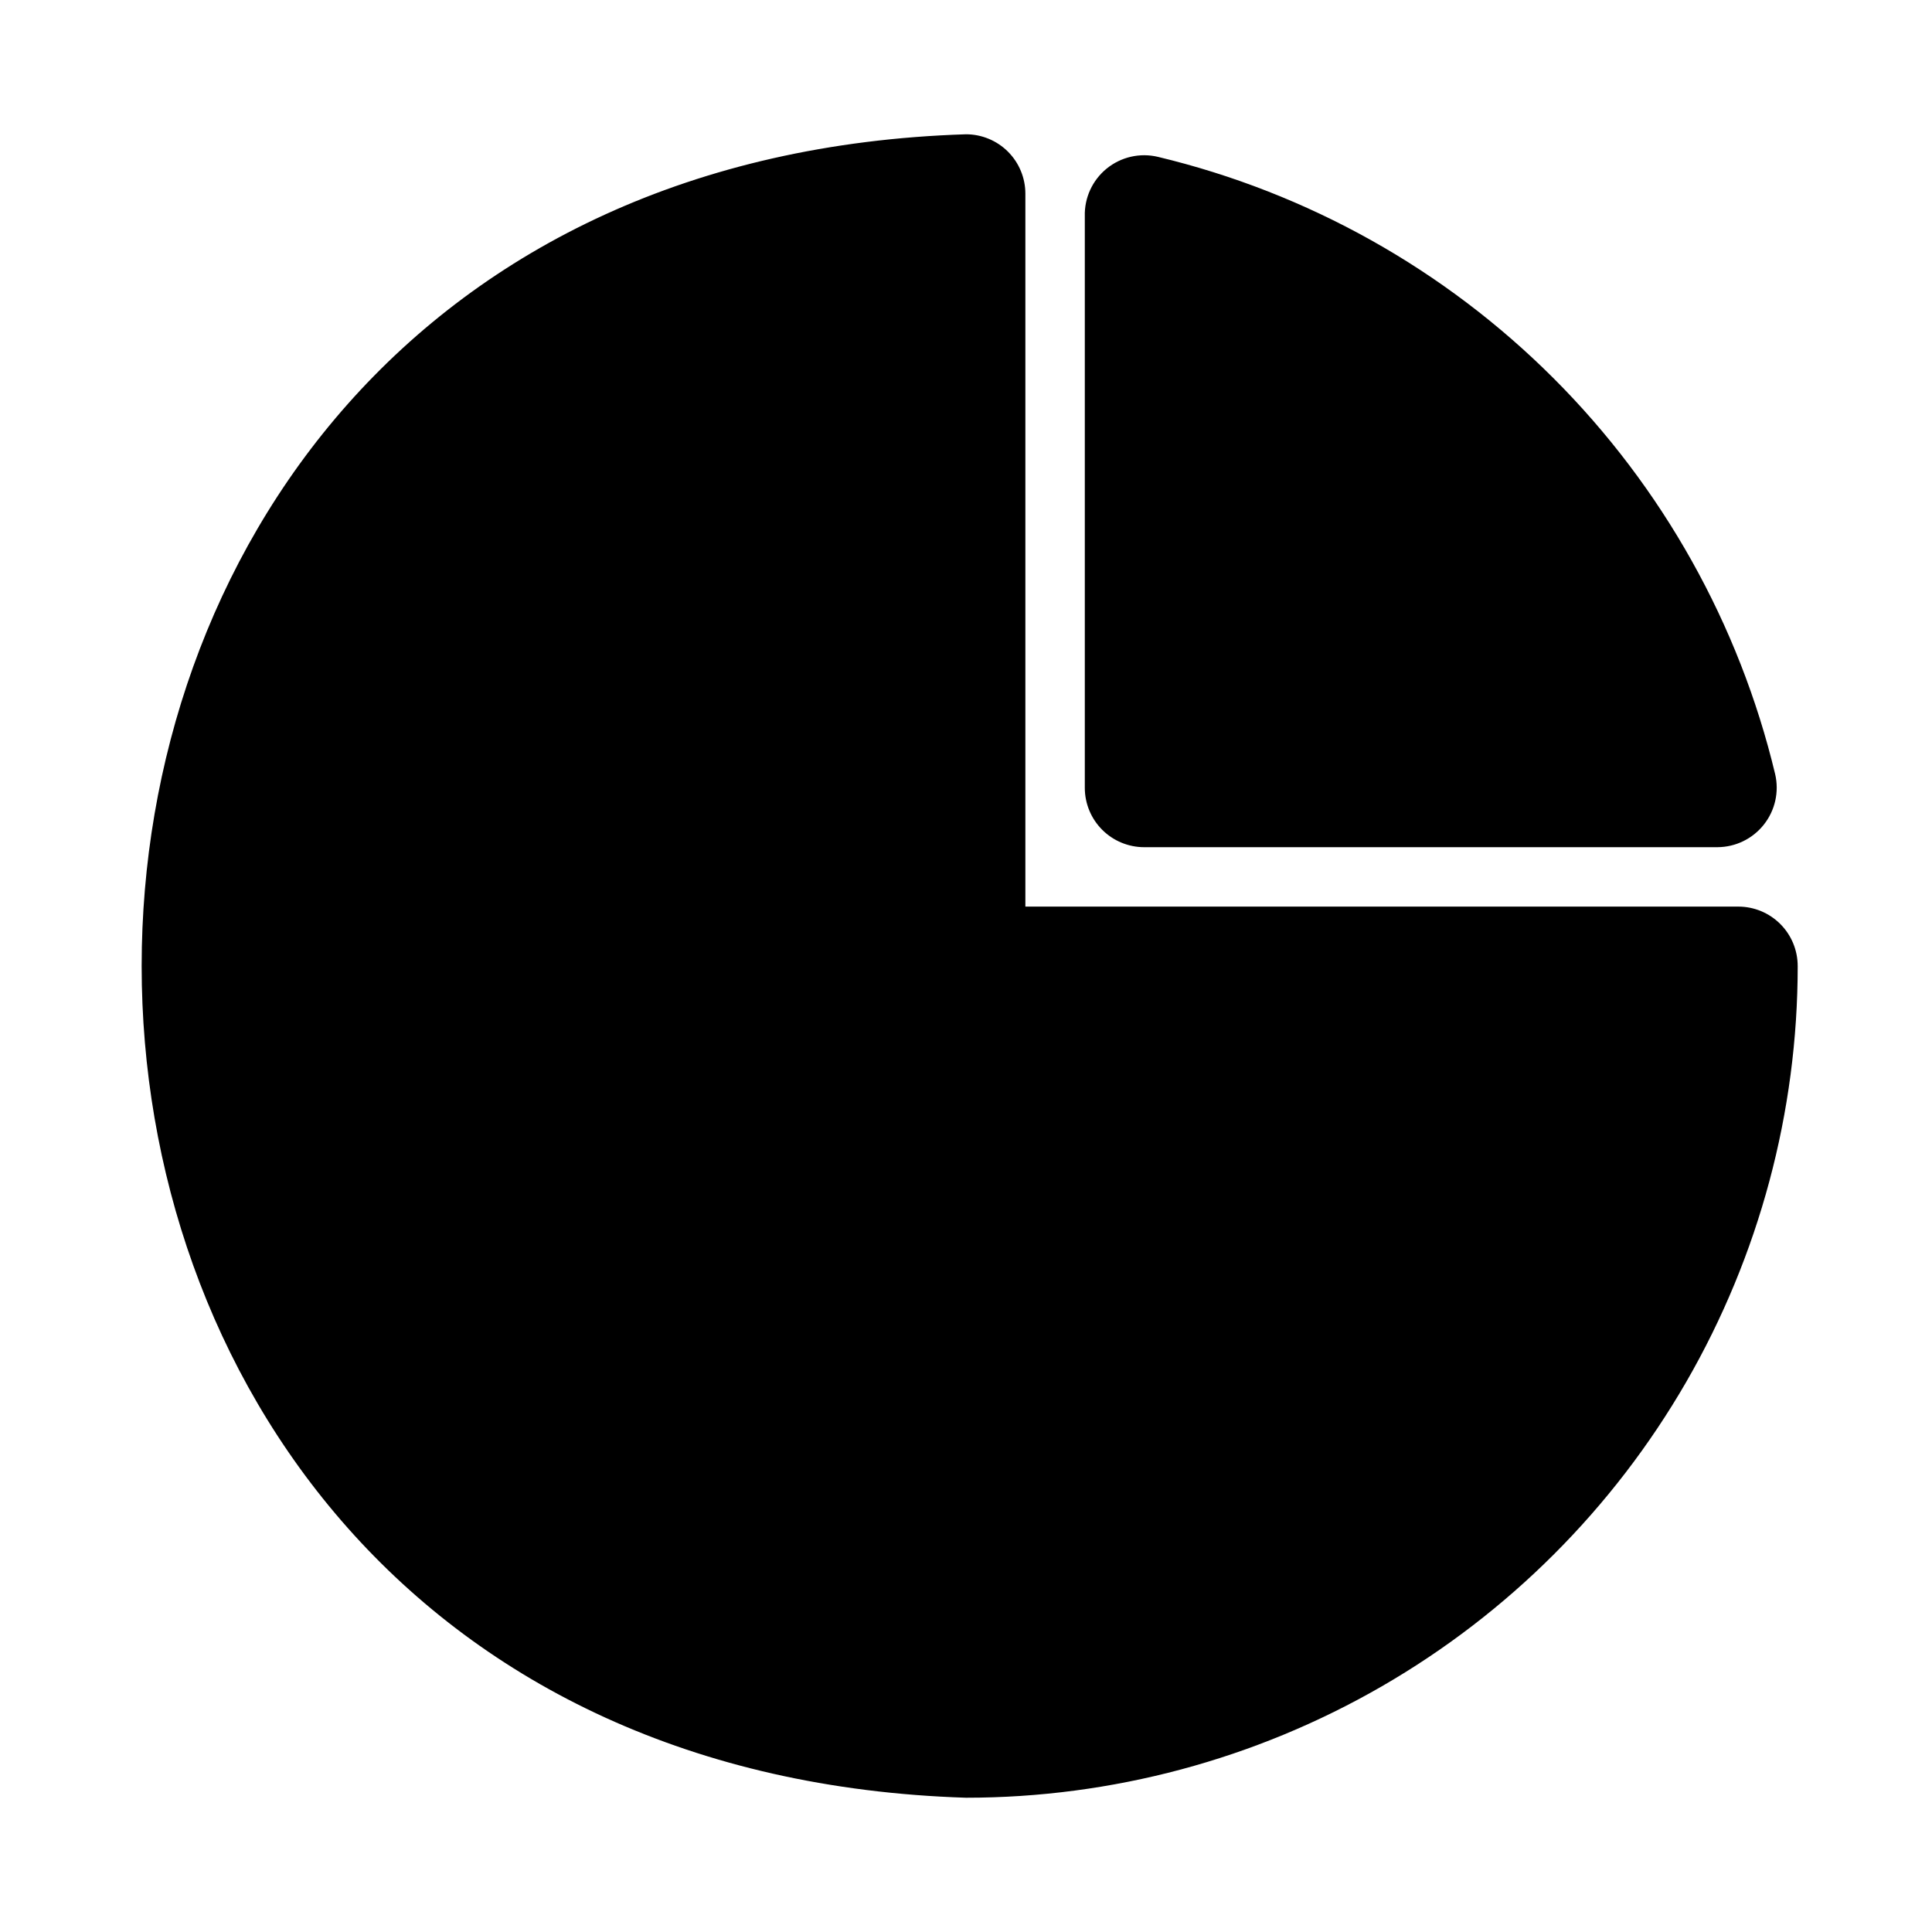 <?xml version="1.0" encoding="UTF-8"?>
<!-- Uploaded to: ICON Repo, www.svgrepo.com, Generator: ICON Repo Mixer Tools -->
<svg fill="#000000" width="800px" height="800px" version="1.1" viewBox="144 144 512 512" xmlns="http://www.w3.org/2000/svg">
 <path d="m620.41 400c0 38.691-10.184 76.699-29.527 110.21-19.348 33.508-47.172 61.332-80.68 80.68-33.508 19.344-71.516 29.527-110.21 29.527-291.27-9.289-291.27-431.54 0-440.83 4.176 0 8.18 1.66 11.133 4.609 2.949 2.953 4.609 6.957 4.609 11.133v188.93h188.93c4.176 0 8.18 1.66 11.133 4.613 2.953 2.953 4.609 6.957 4.609 11.133zm-173.18-31.488h151.93c4.793-0.023 9.312-2.227 12.281-5.984 2.988-3.769 4.09-8.699 2.992-13.383-9.516-39.707-29.832-76.008-58.703-104.88-28.871-28.871-65.172-49.188-104.88-58.699-4.758-1.129-9.766 0.02-13.559 3.102-3.793 3.086-5.938 7.754-5.805 12.641v151.46c0 4.176 1.656 8.18 4.609 11.133 2.953 2.953 6.957 4.613 11.133 4.613z"/>
</svg>